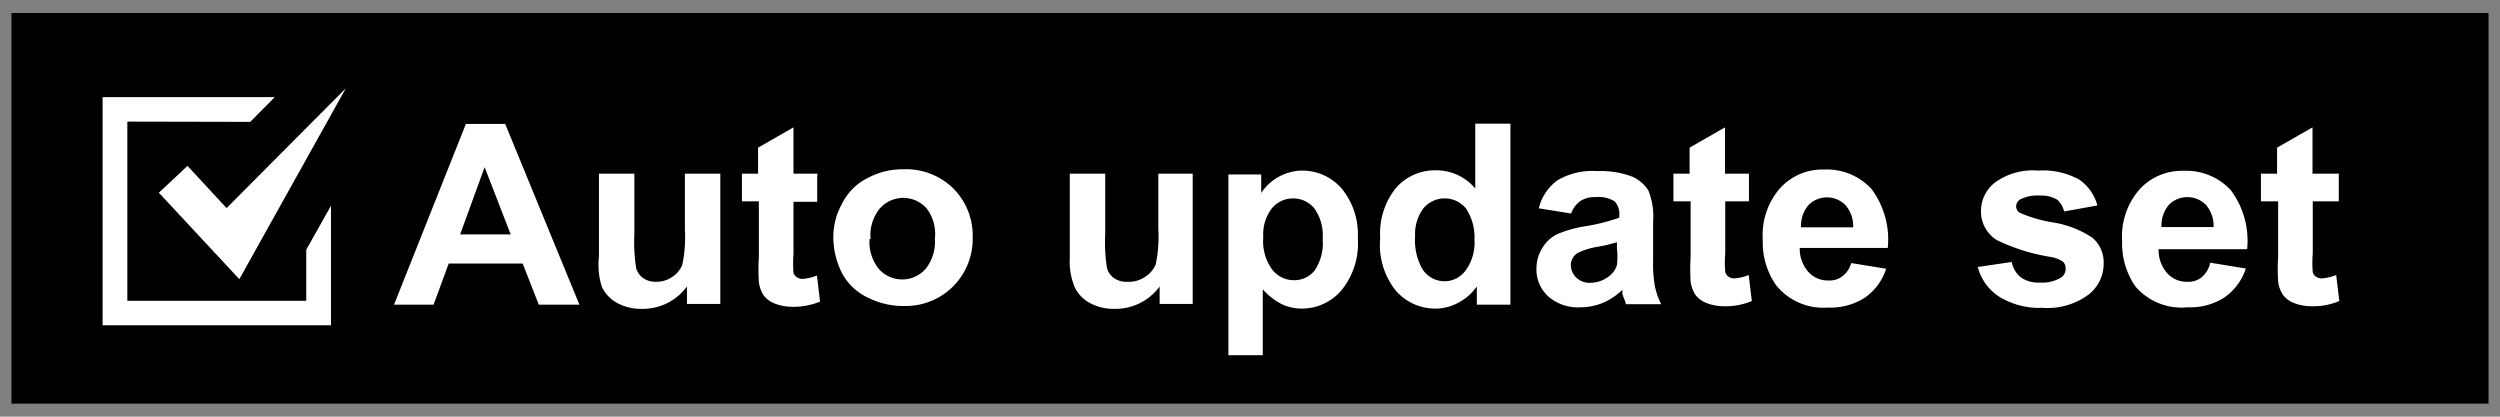 <svg id="レイヤー_1" data-name="レイヤー 1" xmlns="http://www.w3.org/2000/svg" width="96" height="16" viewBox="0 0 96 16">
  <rect x="0" y="0" width="96" height="16" fill="#808080" stroke="none"/>
  <defs>
    <style>
      .cls-1 {
        fill: #fff;
      }

      .cls-2 {
        fill: none;
      }
    </style>
  </defs>
  <rect x="0.44" y="0.5" width="95.12" height="15"/>
  <path class="cls-1" d="M22.25,11.7H20.69l-.62-1.58H17.23l-.58,1.58H15.13l2.76-6.94H19.4ZM19.61,9l-1-2.58L17.67,9Zm6.77,2.75V11a2.1,2.1,0,0,1-1.74.86,1.9,1.9,0,0,1-.93-.22,1.36,1.36,0,0,1-.6-.63A2.79,2.79,0,0,1,23,9.85V6.67h1.36V9a6.3,6.3,0,0,0,.07,1.3.69.69,0,0,0,.27.38.81.81,0,0,0,.5.14,1.06,1.06,0,0,0,.62-.19,1,1,0,0,0,.38-.46,5.17,5.17,0,0,0,.1-1.36V6.67h1.36v5H26.38Zm5-5v1h-.91v2a4.33,4.33,0,0,0,0,.72.3.3,0,0,0,.12.17.39.39,0,0,0,.23.07,1.77,1.77,0,0,0,.55-.13l.12,1a2.61,2.61,0,0,1-1.07.2,1.84,1.84,0,0,1-.66-.12,1,1,0,0,1-.43-.31,1.21,1.21,0,0,1-.19-.52,7.37,7.37,0,0,1,0-.94V7.73h-.65V6.67h.62v-1l1.36-.78V6.67h.93ZM32,9.11a2.6,2.6,0,0,1,.33-1.28,2.18,2.18,0,0,1,1-1,2.83,2.83,0,0,1,1.37-.33,2.58,2.58,0,0,1,1.91.74,2.55,2.55,0,0,1,.74,1.87,2.57,2.57,0,0,1-2.5,2.64h-.15a3,3,0,0,1-1.35-.31,2.17,2.17,0,0,1-1-.92A3.07,3.07,0,0,1,32,9.11Zm1.39.07a1.64,1.64,0,0,0,.36,1.15,1.2,1.2,0,0,0,1.69.1l.1-.1a1.68,1.68,0,0,0,.36-1.16A1.62,1.62,0,0,0,35.58,8a1.2,1.2,0,0,0-1.69-.1l-.1.1a1.62,1.62,0,0,0-.36,1.18ZM44.53,11.7V11a2.1,2.1,0,0,1-1.74.86,1.9,1.9,0,0,1-.93-.22,1.36,1.36,0,0,1-.6-.63,2.62,2.62,0,0,1-.18-1.11V6.67h1.36V9a6.3,6.3,0,0,0,.07,1.3.69.69,0,0,0,.27.38.81.81,0,0,0,.5.14,1.09,1.09,0,0,0,.72-.21,1,1,0,0,0,.38-.46,5.17,5.17,0,0,0,.1-1.36V6.67H45.8v5H44.53Zm2.63-5h1.27v.71A1.92,1.92,0,0,1,50,6.55a2,2,0,0,1,1.52.69,2.77,2.77,0,0,1,.62,1.91,2.84,2.84,0,0,1-.63,2,2,2,0,0,1-1.52.7,1.84,1.84,0,0,1-.77-.17,2.53,2.53,0,0,1-.73-.57v2.53H47.17V6.7Zm1.35,2.4a1.86,1.86,0,0,0,.34,1.25,1.06,1.06,0,0,0,.84.41,1,1,0,0,0,.79-.37,1.88,1.88,0,0,0,.31-1.22A1.79,1.79,0,0,0,50.47,8a1.06,1.06,0,0,0-1.63,0A1.63,1.63,0,0,0,48.51,9.1ZM58,11.7H56.71V11a2,2,0,0,1-.74.64,1.85,1.85,0,0,1-.86.21,2,2,0,0,1-1.52-.7,2.8,2.8,0,0,1-.59-2,2.79,2.79,0,0,1,.61-1.94,2,2,0,0,1,1.55-.67,1.94,1.94,0,0,1,1.49.7V4.75H58ZM54.34,9.07a2.26,2.26,0,0,0,.23,1.17,1,1,0,0,0,1.72.13,1.8,1.8,0,0,0,.33-1.17A2,2,0,0,0,56.29,8a1.06,1.06,0,0,0-1.63,0A1.65,1.65,0,0,0,54.34,9.07Zm6-.87L59.09,8a1.87,1.87,0,0,1,.72-1.08,2.66,2.66,0,0,1,1.51-.35,3.44,3.44,0,0,1,1.35.21,1.38,1.38,0,0,1,.63.54,2.68,2.68,0,0,1,.18,1.19V10a4.81,4.81,0,0,0,.07,1,2.75,2.75,0,0,0,.24.68H62.43c0-.09-.08-.22-.13-.39v-.16a2.52,2.52,0,0,1-.75.5,2.26,2.26,0,0,1-.85.17,1.73,1.73,0,0,1-1.25-.42A1.39,1.39,0,0,1,59,10.31a1.45,1.45,0,0,1,.21-.76A1.37,1.37,0,0,1,59.78,9a4.59,4.59,0,0,1,1.08-.31,7.5,7.5,0,0,0,1.32-.33V8.28A.7.7,0,0,0,62,7.73a1.17,1.17,0,0,0-.73-.16,1,1,0,0,0-.57.14,1,1,0,0,0-.37.49Zm1.82,1.08a6,6,0,0,1-.83.2,2.66,2.66,0,0,0-.74.23.55.55,0,0,0-.27.47.67.67,0,0,0,.21.48.73.73,0,0,0,.54.2,1.18,1.18,0,0,0,.7-.24.83.83,0,0,0,.32-.44,2.81,2.81,0,0,0,0-.65V9.28Zm5-2.61V7.73h-.91v2a4.33,4.33,0,0,0,0,.72.3.3,0,0,0,.12.17.39.39,0,0,0,.23.07,1.77,1.77,0,0,0,.55-.13l.12,1a2.61,2.61,0,0,1-1.07.2,1.84,1.84,0,0,1-.66-.12,1,1,0,0,1-.43-.31,1.21,1.21,0,0,1-.19-.52,7.37,7.37,0,0,1,0-.94V7.73h-.66V6.67h.62v-1l1.36-.78V6.67h.92Zm3.92,3.43,1.35.22a2.17,2.17,0,0,1-.82,1.11,2.42,2.42,0,0,1-1.41.38,2.33,2.33,0,0,1-2-.86,2.88,2.88,0,0,1-.51-1.73,2.75,2.75,0,0,1,.67-2,2.2,2.2,0,0,1,1.69-.71,2.33,2.33,0,0,1,1.81.74,3.24,3.24,0,0,1,.63,2.27H69.11a1.34,1.34,0,0,0,.33.92,1,1,0,0,0,.78.33.81.81,0,0,0,.54-.17,1,1,0,0,0,.33-.5Zm.08-1.35a1.23,1.23,0,0,0-.3-.88,1,1,0,0,0-1.41,0l0,0a1.23,1.23,0,0,0-.29.86h2Zm4.73,1.51,1.36-.2a1,1,0,0,0,.35.59,1.17,1.17,0,0,0,.75.2,1.37,1.37,0,0,0,.79-.19.4.4,0,0,0,.18-.36.35.35,0,0,0-.1-.25,1.18,1.18,0,0,0-.45-.18,7.35,7.35,0,0,1-2.09-.65,1.29,1.29,0,0,1-.61-1.13A1.38,1.38,0,0,1,76.62,7a2.47,2.47,0,0,1,1.64-.45,2.87,2.87,0,0,1,1.57.34,1.73,1.73,0,0,1,.71,1l-1.28.23A.84.84,0,0,0,79,7.67a1.18,1.18,0,0,0-.66-.16,1.46,1.46,0,0,0-.77.15.33.33,0,0,0-.15.27.29.29,0,0,0,.14.24,5.14,5.14,0,0,0,1.27.37,3.83,3.83,0,0,1,1.52.59,1.24,1.24,0,0,1,.43,1,1.49,1.49,0,0,1-.59,1.19,2.63,2.63,0,0,1-1.75.5,2.94,2.94,0,0,1-1.66-.42,1.92,1.92,0,0,1-.83-1.14Zm9-.17,1.35.22a2.17,2.17,0,0,1-.82,1.11A2.42,2.42,0,0,1,84,11.8a2.33,2.33,0,0,1-2-.8,2.88,2.88,0,0,1-.51-1.73,2.75,2.75,0,0,1,.67-2,2.2,2.2,0,0,1,1.69-.71,2.33,2.33,0,0,1,1.81.74,3.24,3.24,0,0,1,.63,2.27h-3.4a1.34,1.34,0,0,0,.33.92,1,1,0,0,0,.78.33.81.81,0,0,0,.54-.17,1,1,0,0,0,.33-.55ZM85,8.74a1.23,1.23,0,0,0-.3-.88,1,1,0,0,0-1.41,0l0,0a1.23,1.23,0,0,0-.29.86h2Zm4.81-2.08V7.73h-1v2a4.33,4.33,0,0,0,0,.72.3.3,0,0,0,.12.17.39.39,0,0,0,.23.07,1.77,1.77,0,0,0,.55-.13l.12,1a2.61,2.61,0,0,1-1.07.2,1.84,1.84,0,0,1-.66-.12,1,1,0,0,1-.43-.31,1.21,1.21,0,0,1-.19-.52,7.37,7.37,0,0,1,0-.94V7.73h-.66V6.67h.62v-1l1.36-.78V6.67h1Z"/>
  <g id="check">
    <g>
      <polygon class="cls-1" points="9.19 10.72 6.1 7.4 7.2 6.37 8.7 7.99 13.28 3.39 9.19 10.72"/>
      <polygon class="cls-1" points="9.61 4.68 10.55 3.73 10.55 3.73 4.42 3.73 3.94 3.73 3.94 12.49 12.71 12.49 12.71 7.9 11.76 9.59 11.76 9.59 11.76 11.55 4.89 11.55 4.89 4.67 9.61 4.68"/>
    </g>
  </g>
  <rect class="cls-2" width="96" height="16"/>
</svg>
